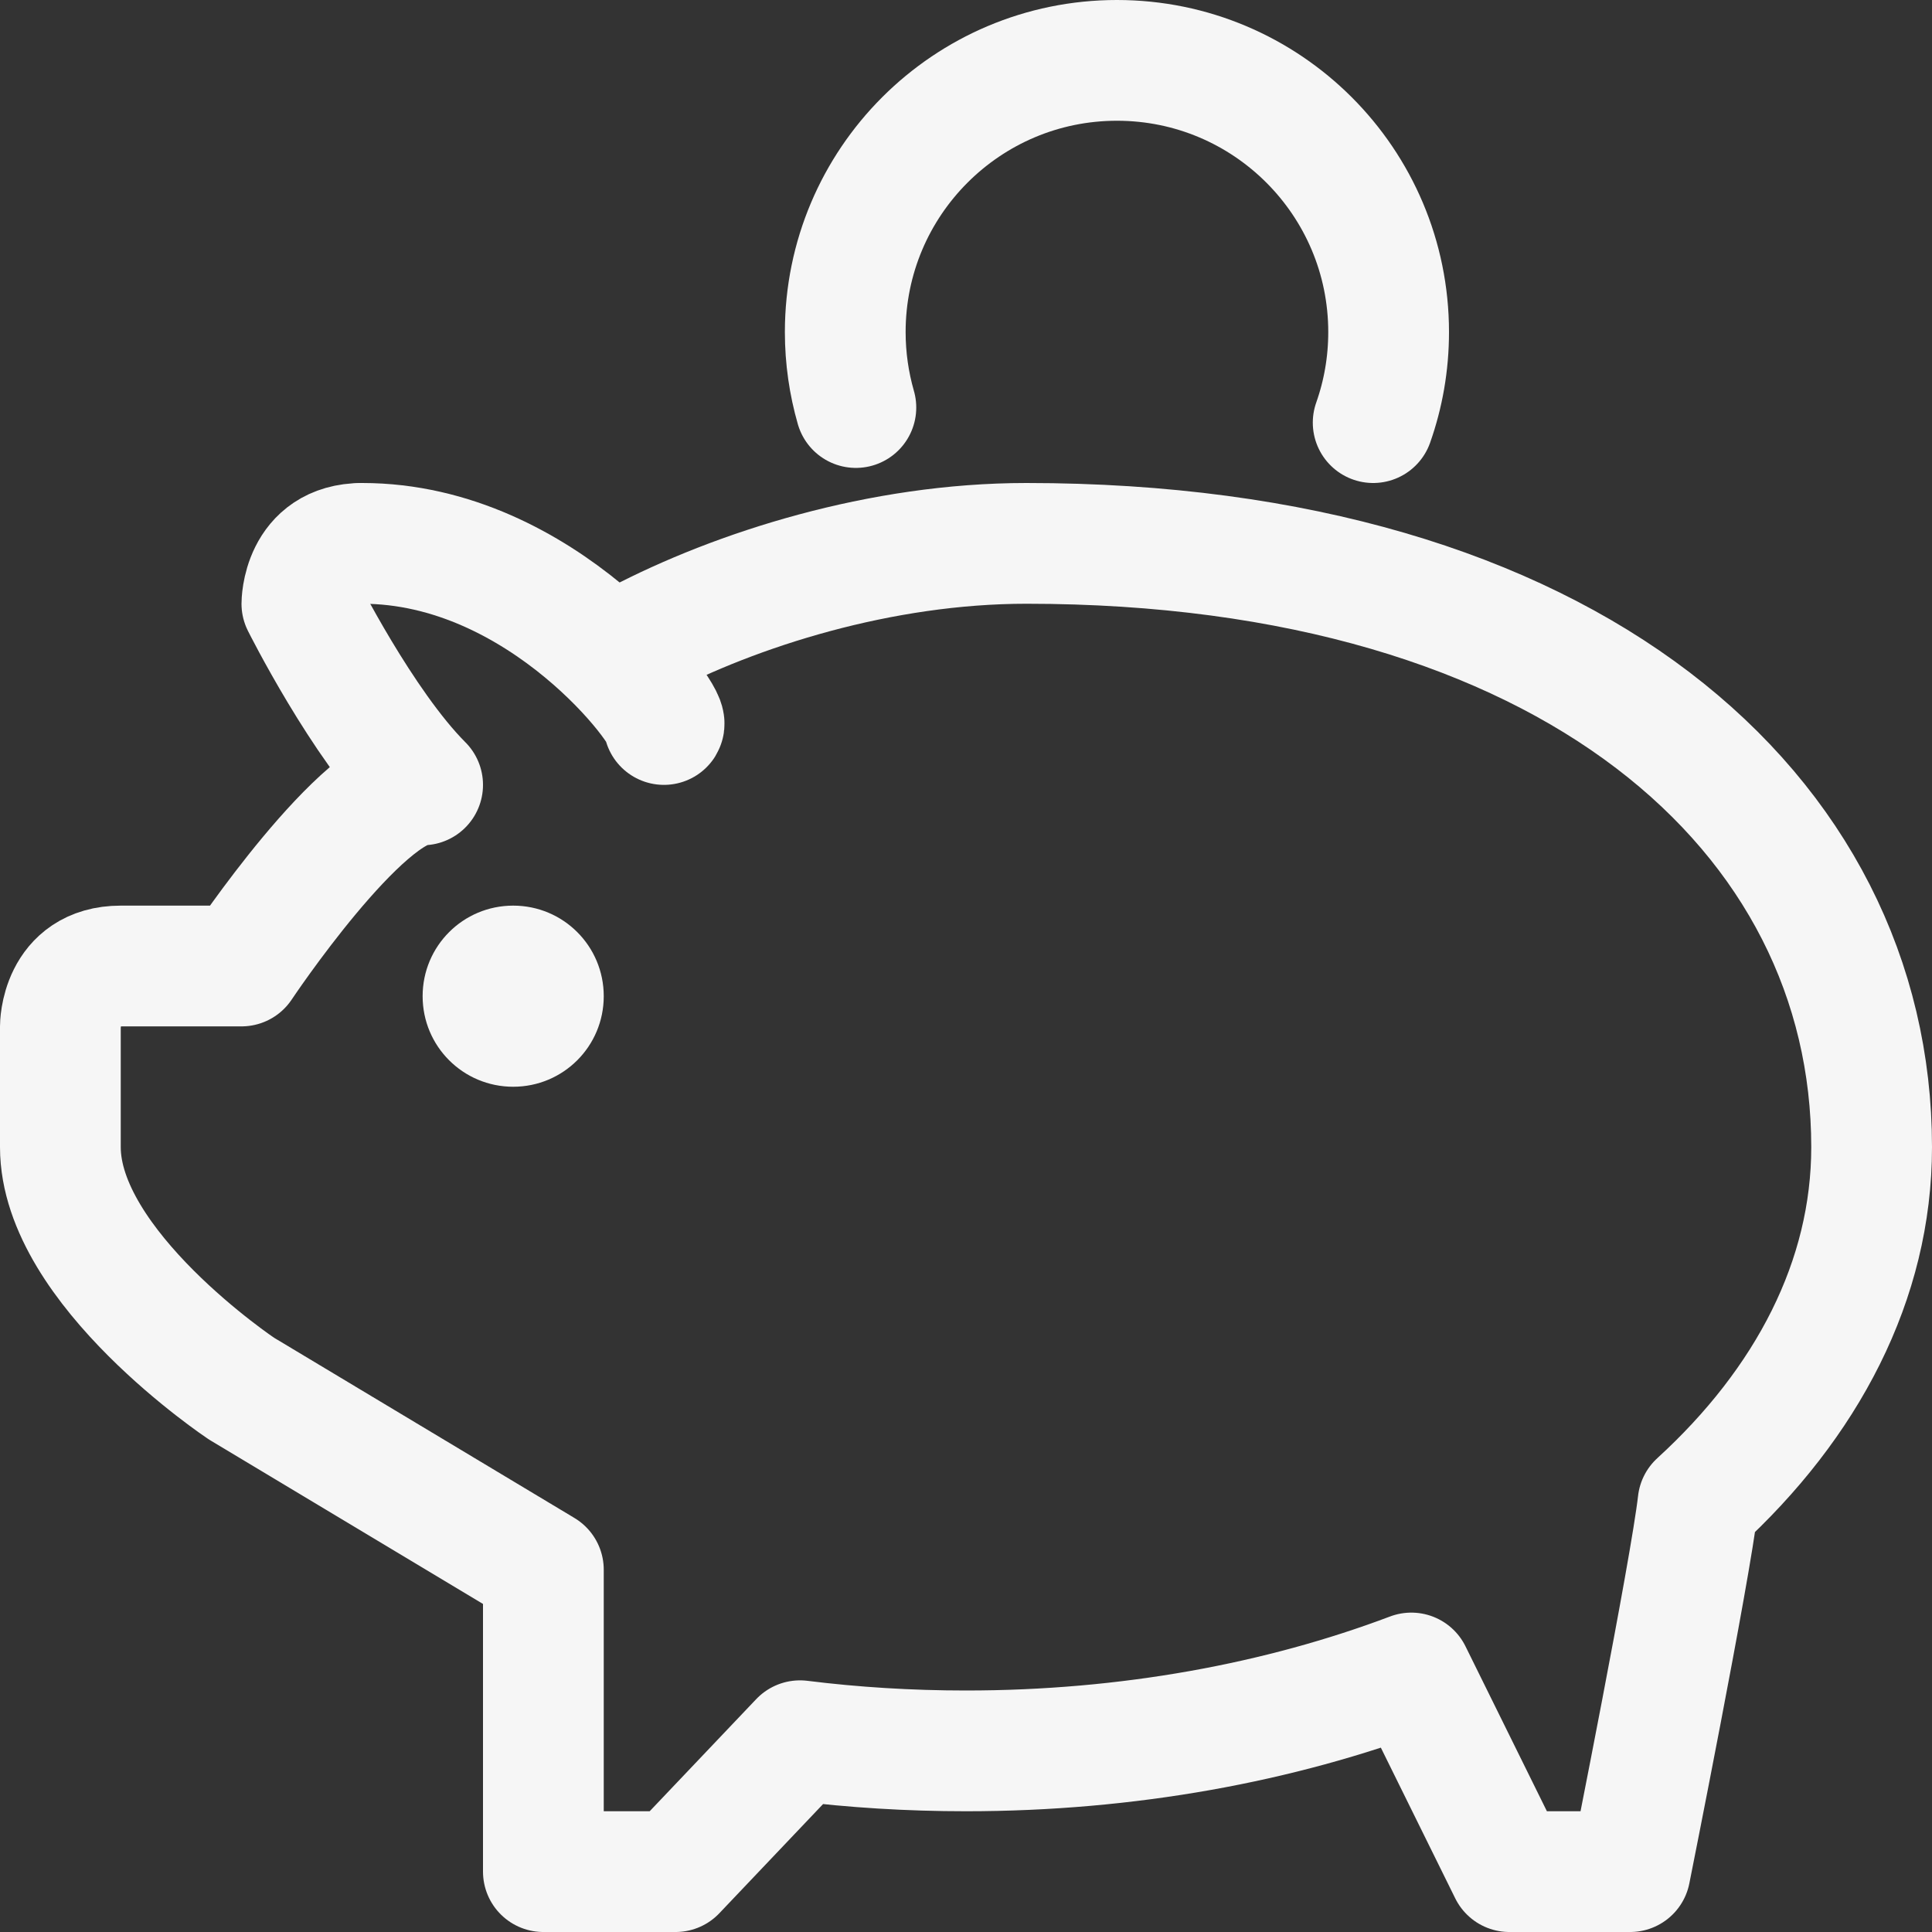 <svg width="32" height="32" viewBox="0 0 32 32" xmlns="http://www.w3.org/2000/svg"><rect x="0" y="0" width="32" height="32" fill="#333333" stroke="none"/><title>Piggy</title><g fill="none" fill-rule="evenodd"><path d="M10.56 10.62C12.197 9.76 14.59 9 17 9c9 0 14 4.477 14 10 0 2.202-1.066 4.237-2.875 5.89C28 26 27 31 27 31h-2l-1.624-3.29C21.198 28.532 18.68 29 16 29c-.94 0-1.858-.057-2.75-.168L11.19 31H9v-5l-5-3s-3-2-3-4v-2s0-1 1-1h2s2-3 3-3c-1-1-2-3-2-3s0-1 1-1" stroke="#F6F6F6" stroke-width="2" stroke-linejoin="round"/><path d="M6 9c2.998 0 5.09 2.852 4.997 3" stroke="#F6F6F6" stroke-width="2" stroke-linecap="round" stroke-linejoin="round"/><path d="M10 16.5c0 .83-.67 1.5-1.5 1.5S7 17.33 7 16.5 7.67 15 8.5 15s1.5.67 1.5 1.5" fill="#F6F6F6"/><path d="M14.176 6.75C14.062 6.353 14 5.934 14 5.5 14 3.015 16.015 1 18.5 1 20.986 1 23 3.015 23 5.5c0 .526-.09 1.03-.256 1.5" stroke="#F6F6F6" stroke-width="2" stroke-linecap="round" stroke-linejoin="round"/></g></svg>